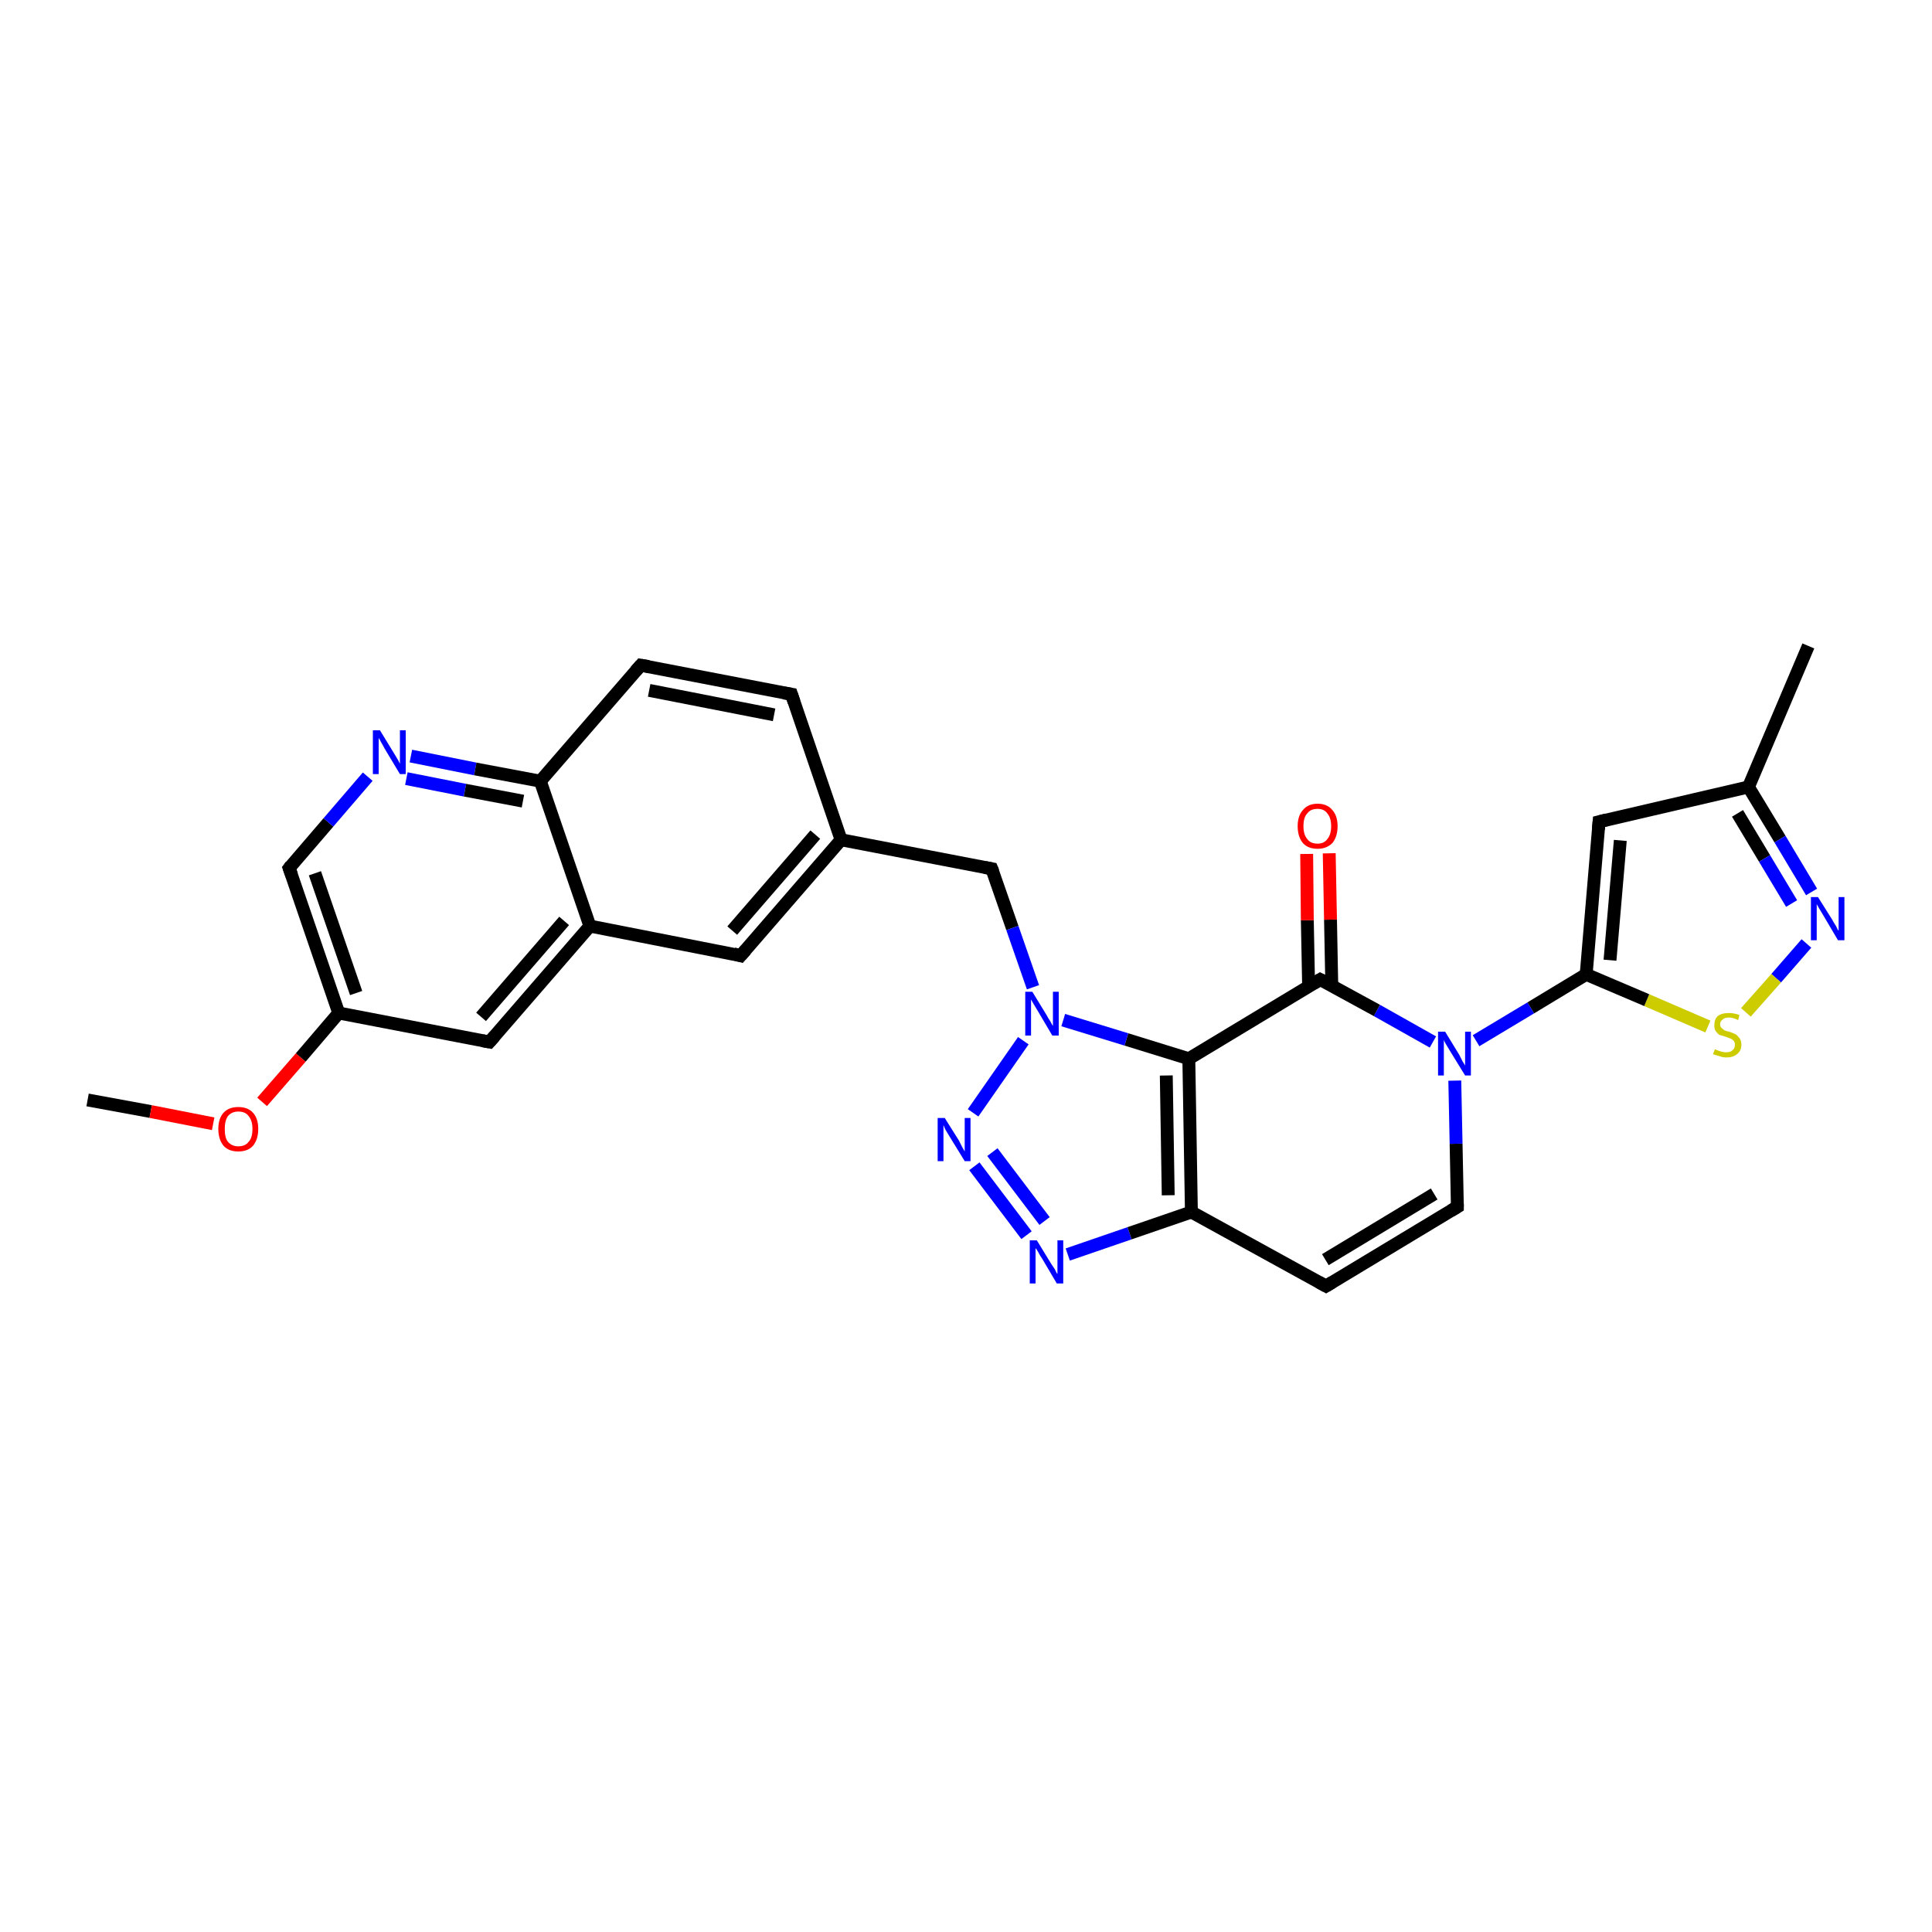 <?xml version='1.0' encoding='iso-8859-1'?>
<svg version='1.1' baseProfile='full'
              xmlns='http://www.w3.org/2000/svg'
                      xmlns:rdkit='http://www.rdkit.org/xml'
                      xmlns:xlink='http://www.w3.org/1999/xlink'
                  xml:space='preserve'
width='300px' height='300px' viewBox='0 0 300 300'>
<!-- END OF HEADER -->
<rect style='opacity:1.0;fill:#FFFFFF;stroke:none' width='300.0' height='300.0' x='0.0' y='0.0'> </rect>
<path class='bond-0 atom-0 atom-1' d='M 13.6,170.8 L 23.4,172.6' style='fill:none;fill-rule:evenodd;stroke:#000000;stroke-width:2.0px;stroke-linecap:butt;stroke-linejoin:miter;stroke-opacity:1' />
<path class='bond-0 atom-0 atom-1' d='M 23.4,172.6 L 33.1,174.5' style='fill:none;fill-rule:evenodd;stroke:#FF0000;stroke-width:2.0px;stroke-linecap:butt;stroke-linejoin:miter;stroke-opacity:1' />
<path class='bond-1 atom-1 atom-2' d='M 40.7,171.1 L 46.7,164.2' style='fill:none;fill-rule:evenodd;stroke:#FF0000;stroke-width:2.0px;stroke-linecap:butt;stroke-linejoin:miter;stroke-opacity:1' />
<path class='bond-1 atom-1 atom-2' d='M 46.7,164.2 L 52.6,157.3' style='fill:none;fill-rule:evenodd;stroke:#000000;stroke-width:2.0px;stroke-linecap:butt;stroke-linejoin:miter;stroke-opacity:1' />
<path class='bond-2 atom-2 atom-3' d='M 52.6,157.3 L 44.9,134.8' style='fill:none;fill-rule:evenodd;stroke:#000000;stroke-width:2.0px;stroke-linecap:butt;stroke-linejoin:miter;stroke-opacity:1' />
<path class='bond-2 atom-2 atom-3' d='M 55.3,154.2 L 48.9,135.6' style='fill:none;fill-rule:evenodd;stroke:#000000;stroke-width:2.0px;stroke-linecap:butt;stroke-linejoin:miter;stroke-opacity:1' />
<path class='bond-3 atom-3 atom-4' d='M 44.9,134.8 L 51.0,127.7' style='fill:none;fill-rule:evenodd;stroke:#000000;stroke-width:2.0px;stroke-linecap:butt;stroke-linejoin:miter;stroke-opacity:1' />
<path class='bond-3 atom-3 atom-4' d='M 51.0,127.7 L 57.1,120.6' style='fill:none;fill-rule:evenodd;stroke:#0000FF;stroke-width:2.0px;stroke-linecap:butt;stroke-linejoin:miter;stroke-opacity:1' />
<path class='bond-4 atom-4 atom-5' d='M 63.8,117.4 L 73.8,119.4' style='fill:none;fill-rule:evenodd;stroke:#0000FF;stroke-width:2.0px;stroke-linecap:butt;stroke-linejoin:miter;stroke-opacity:1' />
<path class='bond-4 atom-4 atom-5' d='M 73.8,119.4 L 83.9,121.3' style='fill:none;fill-rule:evenodd;stroke:#000000;stroke-width:2.0px;stroke-linecap:butt;stroke-linejoin:miter;stroke-opacity:1' />
<path class='bond-4 atom-4 atom-5' d='M 63.1,120.9 L 72.2,122.7' style='fill:none;fill-rule:evenodd;stroke:#0000FF;stroke-width:2.0px;stroke-linecap:butt;stroke-linejoin:miter;stroke-opacity:1' />
<path class='bond-4 atom-4 atom-5' d='M 72.2,122.7 L 81.2,124.4' style='fill:none;fill-rule:evenodd;stroke:#000000;stroke-width:2.0px;stroke-linecap:butt;stroke-linejoin:miter;stroke-opacity:1' />
<path class='bond-5 atom-5 atom-6' d='M 83.9,121.3 L 99.5,103.3' style='fill:none;fill-rule:evenodd;stroke:#000000;stroke-width:2.0px;stroke-linecap:butt;stroke-linejoin:miter;stroke-opacity:1' />
<path class='bond-6 atom-6 atom-7' d='M 99.5,103.3 L 122.9,107.8' style='fill:none;fill-rule:evenodd;stroke:#000000;stroke-width:2.0px;stroke-linecap:butt;stroke-linejoin:miter;stroke-opacity:1' />
<path class='bond-6 atom-6 atom-7' d='M 100.8,107.2 L 120.2,111.0' style='fill:none;fill-rule:evenodd;stroke:#000000;stroke-width:2.0px;stroke-linecap:butt;stroke-linejoin:miter;stroke-opacity:1' />
<path class='bond-7 atom-7 atom-8' d='M 122.9,107.8 L 130.6,130.4' style='fill:none;fill-rule:evenodd;stroke:#000000;stroke-width:2.0px;stroke-linecap:butt;stroke-linejoin:miter;stroke-opacity:1' />
<path class='bond-8 atom-8 atom-9' d='M 130.6,130.4 L 154.0,134.9' style='fill:none;fill-rule:evenodd;stroke:#000000;stroke-width:2.0px;stroke-linecap:butt;stroke-linejoin:miter;stroke-opacity:1' />
<path class='bond-9 atom-9 atom-10' d='M 154.0,134.9 L 157.2,144.1' style='fill:none;fill-rule:evenodd;stroke:#000000;stroke-width:2.0px;stroke-linecap:butt;stroke-linejoin:miter;stroke-opacity:1' />
<path class='bond-9 atom-9 atom-10' d='M 157.2,144.1 L 160.4,153.3' style='fill:none;fill-rule:evenodd;stroke:#0000FF;stroke-width:2.0px;stroke-linecap:butt;stroke-linejoin:miter;stroke-opacity:1' />
<path class='bond-10 atom-10 atom-11' d='M 158.9,161.6 L 151.1,172.8' style='fill:none;fill-rule:evenodd;stroke:#0000FF;stroke-width:2.0px;stroke-linecap:butt;stroke-linejoin:miter;stroke-opacity:1' />
<path class='bond-11 atom-11 atom-12' d='M 151.3,181.1 L 159.4,191.8' style='fill:none;fill-rule:evenodd;stroke:#0000FF;stroke-width:2.0px;stroke-linecap:butt;stroke-linejoin:miter;stroke-opacity:1' />
<path class='bond-11 atom-11 atom-12' d='M 154.1,178.9 L 162.2,189.6' style='fill:none;fill-rule:evenodd;stroke:#0000FF;stroke-width:2.0px;stroke-linecap:butt;stroke-linejoin:miter;stroke-opacity:1' />
<path class='bond-12 atom-12 atom-13' d='M 165.8,194.8 L 175.4,191.5' style='fill:none;fill-rule:evenodd;stroke:#0000FF;stroke-width:2.0px;stroke-linecap:butt;stroke-linejoin:miter;stroke-opacity:1' />
<path class='bond-12 atom-12 atom-13' d='M 175.4,191.5 L 185.0,188.2' style='fill:none;fill-rule:evenodd;stroke:#000000;stroke-width:2.0px;stroke-linecap:butt;stroke-linejoin:miter;stroke-opacity:1' />
<path class='bond-13 atom-13 atom-14' d='M 185.0,188.2 L 205.9,199.7' style='fill:none;fill-rule:evenodd;stroke:#000000;stroke-width:2.0px;stroke-linecap:butt;stroke-linejoin:miter;stroke-opacity:1' />
<path class='bond-14 atom-14 atom-15' d='M 205.9,199.7 L 226.3,187.4' style='fill:none;fill-rule:evenodd;stroke:#000000;stroke-width:2.0px;stroke-linecap:butt;stroke-linejoin:miter;stroke-opacity:1' />
<path class='bond-14 atom-14 atom-15' d='M 205.8,195.6 L 222.7,185.4' style='fill:none;fill-rule:evenodd;stroke:#000000;stroke-width:2.0px;stroke-linecap:butt;stroke-linejoin:miter;stroke-opacity:1' />
<path class='bond-15 atom-15 atom-16' d='M 226.3,187.4 L 226.1,177.6' style='fill:none;fill-rule:evenodd;stroke:#000000;stroke-width:2.0px;stroke-linecap:butt;stroke-linejoin:miter;stroke-opacity:1' />
<path class='bond-15 atom-15 atom-16' d='M 226.1,177.6 L 225.9,167.8' style='fill:none;fill-rule:evenodd;stroke:#0000FF;stroke-width:2.0px;stroke-linecap:butt;stroke-linejoin:miter;stroke-opacity:1' />
<path class='bond-16 atom-16 atom-17' d='M 229.2,161.6 L 237.7,156.5' style='fill:none;fill-rule:evenodd;stroke:#0000FF;stroke-width:2.0px;stroke-linecap:butt;stroke-linejoin:miter;stroke-opacity:1' />
<path class='bond-16 atom-16 atom-17' d='M 237.7,156.5 L 246.3,151.3' style='fill:none;fill-rule:evenodd;stroke:#000000;stroke-width:2.0px;stroke-linecap:butt;stroke-linejoin:miter;stroke-opacity:1' />
<path class='bond-17 atom-17 atom-18' d='M 246.3,151.3 L 248.3,127.6' style='fill:none;fill-rule:evenodd;stroke:#000000;stroke-width:2.0px;stroke-linecap:butt;stroke-linejoin:miter;stroke-opacity:1' />
<path class='bond-17 atom-17 atom-18' d='M 250.0,149.1 L 251.6,130.5' style='fill:none;fill-rule:evenodd;stroke:#000000;stroke-width:2.0px;stroke-linecap:butt;stroke-linejoin:miter;stroke-opacity:1' />
<path class='bond-18 atom-18 atom-19' d='M 248.3,127.6 L 271.5,122.2' style='fill:none;fill-rule:evenodd;stroke:#000000;stroke-width:2.0px;stroke-linecap:butt;stroke-linejoin:miter;stroke-opacity:1' />
<path class='bond-19 atom-19 atom-20' d='M 271.5,122.2 L 280.8,100.3' style='fill:none;fill-rule:evenodd;stroke:#000000;stroke-width:2.0px;stroke-linecap:butt;stroke-linejoin:miter;stroke-opacity:1' />
<path class='bond-20 atom-19 atom-21' d='M 271.5,122.2 L 276.4,130.3' style='fill:none;fill-rule:evenodd;stroke:#000000;stroke-width:2.0px;stroke-linecap:butt;stroke-linejoin:miter;stroke-opacity:1' />
<path class='bond-20 atom-19 atom-21' d='M 276.4,130.3 L 281.3,138.5' style='fill:none;fill-rule:evenodd;stroke:#0000FF;stroke-width:2.0px;stroke-linecap:butt;stroke-linejoin:miter;stroke-opacity:1' />
<path class='bond-20 atom-19 atom-21' d='M 269.8,126.3 L 274.0,133.3' style='fill:none;fill-rule:evenodd;stroke:#000000;stroke-width:2.0px;stroke-linecap:butt;stroke-linejoin:miter;stroke-opacity:1' />
<path class='bond-20 atom-19 atom-21' d='M 274.0,133.3 L 278.2,140.3' style='fill:none;fill-rule:evenodd;stroke:#0000FF;stroke-width:2.0px;stroke-linecap:butt;stroke-linejoin:miter;stroke-opacity:1' />
<path class='bond-21 atom-21 atom-22' d='M 280.5,146.5 L 275.8,151.9' style='fill:none;fill-rule:evenodd;stroke:#0000FF;stroke-width:2.0px;stroke-linecap:butt;stroke-linejoin:miter;stroke-opacity:1' />
<path class='bond-21 atom-21 atom-22' d='M 275.8,151.9 L 271.1,157.2' style='fill:none;fill-rule:evenodd;stroke:#CCCC00;stroke-width:2.0px;stroke-linecap:butt;stroke-linejoin:miter;stroke-opacity:1' />
<path class='bond-22 atom-16 atom-23' d='M 222.5,161.8 L 213.8,156.9' style='fill:none;fill-rule:evenodd;stroke:#0000FF;stroke-width:2.0px;stroke-linecap:butt;stroke-linejoin:miter;stroke-opacity:1' />
<path class='bond-22 atom-16 atom-23' d='M 213.8,156.9 L 205.0,152.1' style='fill:none;fill-rule:evenodd;stroke:#000000;stroke-width:2.0px;stroke-linecap:butt;stroke-linejoin:miter;stroke-opacity:1' />
<path class='bond-23 atom-23 atom-24' d='M 206.8,153.1 L 206.6,142.8' style='fill:none;fill-rule:evenodd;stroke:#000000;stroke-width:2.0px;stroke-linecap:butt;stroke-linejoin:miter;stroke-opacity:1' />
<path class='bond-23 atom-23 atom-24' d='M 206.6,142.8 L 206.4,132.5' style='fill:none;fill-rule:evenodd;stroke:#FF0000;stroke-width:2.0px;stroke-linecap:butt;stroke-linejoin:miter;stroke-opacity:1' />
<path class='bond-23 atom-23 atom-24' d='M 203.2,153.1 L 203.0,142.9' style='fill:none;fill-rule:evenodd;stroke:#000000;stroke-width:2.0px;stroke-linecap:butt;stroke-linejoin:miter;stroke-opacity:1' />
<path class='bond-23 atom-23 atom-24' d='M 203.0,142.9 L 202.9,132.6' style='fill:none;fill-rule:evenodd;stroke:#FF0000;stroke-width:2.0px;stroke-linecap:butt;stroke-linejoin:miter;stroke-opacity:1' />
<path class='bond-24 atom-23 atom-25' d='M 205.0,152.1 L 184.6,164.4' style='fill:none;fill-rule:evenodd;stroke:#000000;stroke-width:2.0px;stroke-linecap:butt;stroke-linejoin:miter;stroke-opacity:1' />
<path class='bond-25 atom-8 atom-26' d='M 130.6,130.4 L 115.0,148.4' style='fill:none;fill-rule:evenodd;stroke:#000000;stroke-width:2.0px;stroke-linecap:butt;stroke-linejoin:miter;stroke-opacity:1' />
<path class='bond-25 atom-8 atom-26' d='M 126.6,129.6 L 113.7,144.5' style='fill:none;fill-rule:evenodd;stroke:#000000;stroke-width:2.0px;stroke-linecap:butt;stroke-linejoin:miter;stroke-opacity:1' />
<path class='bond-26 atom-26 atom-27' d='M 115.0,148.4 L 91.6,143.8' style='fill:none;fill-rule:evenodd;stroke:#000000;stroke-width:2.0px;stroke-linecap:butt;stroke-linejoin:miter;stroke-opacity:1' />
<path class='bond-27 atom-27 atom-28' d='M 91.6,143.8 L 76.0,161.8' style='fill:none;fill-rule:evenodd;stroke:#000000;stroke-width:2.0px;stroke-linecap:butt;stroke-linejoin:miter;stroke-opacity:1' />
<path class='bond-27 atom-27 atom-28' d='M 87.6,143.0 L 74.7,157.9' style='fill:none;fill-rule:evenodd;stroke:#000000;stroke-width:2.0px;stroke-linecap:butt;stroke-linejoin:miter;stroke-opacity:1' />
<path class='bond-28 atom-28 atom-2' d='M 76.0,161.8 L 52.6,157.3' style='fill:none;fill-rule:evenodd;stroke:#000000;stroke-width:2.0px;stroke-linecap:butt;stroke-linejoin:miter;stroke-opacity:1' />
<path class='bond-29 atom-27 atom-5' d='M 91.6,143.8 L 83.9,121.3' style='fill:none;fill-rule:evenodd;stroke:#000000;stroke-width:2.0px;stroke-linecap:butt;stroke-linejoin:miter;stroke-opacity:1' />
<path class='bond-30 atom-25 atom-10' d='M 184.6,164.4 L 174.9,161.4' style='fill:none;fill-rule:evenodd;stroke:#000000;stroke-width:2.0px;stroke-linecap:butt;stroke-linejoin:miter;stroke-opacity:1' />
<path class='bond-30 atom-25 atom-10' d='M 174.9,161.4 L 165.1,158.4' style='fill:none;fill-rule:evenodd;stroke:#0000FF;stroke-width:2.0px;stroke-linecap:butt;stroke-linejoin:miter;stroke-opacity:1' />
<path class='bond-31 atom-25 atom-13' d='M 184.6,164.4 L 185.0,188.2' style='fill:none;fill-rule:evenodd;stroke:#000000;stroke-width:2.0px;stroke-linecap:butt;stroke-linejoin:miter;stroke-opacity:1' />
<path class='bond-31 atom-25 atom-13' d='M 181.1,167.0 L 181.4,185.6' style='fill:none;fill-rule:evenodd;stroke:#000000;stroke-width:2.0px;stroke-linecap:butt;stroke-linejoin:miter;stroke-opacity:1' />
<path class='bond-32 atom-22 atom-17' d='M 265.2,159.4 L 255.7,155.3' style='fill:none;fill-rule:evenodd;stroke:#CCCC00;stroke-width:2.0px;stroke-linecap:butt;stroke-linejoin:miter;stroke-opacity:1' />
<path class='bond-32 atom-22 atom-17' d='M 255.7,155.3 L 246.3,151.3' style='fill:none;fill-rule:evenodd;stroke:#000000;stroke-width:2.0px;stroke-linecap:butt;stroke-linejoin:miter;stroke-opacity:1' />
<path d='M 45.3,135.9 L 44.9,134.8 L 45.2,134.4' style='fill:none;stroke:#000000;stroke-width:2.0px;stroke-linecap:butt;stroke-linejoin:miter;stroke-opacity:1;' />
<path d='M 98.7,104.2 L 99.5,103.3 L 100.7,103.5' style='fill:none;stroke:#000000;stroke-width:2.0px;stroke-linecap:butt;stroke-linejoin:miter;stroke-opacity:1;' />
<path d='M 121.7,107.6 L 122.9,107.8 L 123.3,109.0' style='fill:none;stroke:#000000;stroke-width:2.0px;stroke-linecap:butt;stroke-linejoin:miter;stroke-opacity:1;' />
<path d='M 152.9,134.7 L 154.0,134.9 L 154.2,135.4' style='fill:none;stroke:#000000;stroke-width:2.0px;stroke-linecap:butt;stroke-linejoin:miter;stroke-opacity:1;' />
<path d='M 204.8,199.1 L 205.9,199.7 L 206.9,199.1' style='fill:none;stroke:#000000;stroke-width:2.0px;stroke-linecap:butt;stroke-linejoin:miter;stroke-opacity:1;' />
<path d='M 225.3,188.0 L 226.3,187.4 L 226.3,186.9' style='fill:none;stroke:#000000;stroke-width:2.0px;stroke-linecap:butt;stroke-linejoin:miter;stroke-opacity:1;' />
<path d='M 248.2,128.8 L 248.3,127.6 L 249.5,127.3' style='fill:none;stroke:#000000;stroke-width:2.0px;stroke-linecap:butt;stroke-linejoin:miter;stroke-opacity:1;' />
<path d='M 205.4,152.3 L 205.0,152.1 L 204.0,152.7' style='fill:none;stroke:#000000;stroke-width:2.0px;stroke-linecap:butt;stroke-linejoin:miter;stroke-opacity:1;' />
<path d='M 115.8,147.5 L 115.0,148.4 L 113.9,148.1' style='fill:none;stroke:#000000;stroke-width:2.0px;stroke-linecap:butt;stroke-linejoin:miter;stroke-opacity:1;' />
<path d='M 76.8,160.9 L 76.0,161.8 L 74.9,161.6' style='fill:none;stroke:#000000;stroke-width:2.0px;stroke-linecap:butt;stroke-linejoin:miter;stroke-opacity:1;' />
<path class='atom-1' d='M 33.9 175.3
Q 33.9 173.7, 34.7 172.8
Q 35.5 171.9, 37.0 171.9
Q 38.5 171.9, 39.3 172.8
Q 40.1 173.7, 40.1 175.3
Q 40.1 176.9, 39.3 177.9
Q 38.5 178.8, 37.0 178.8
Q 35.5 178.8, 34.7 177.9
Q 33.9 176.9, 33.9 175.3
M 37.0 178.0
Q 38.1 178.0, 38.6 177.3
Q 39.2 176.7, 39.2 175.3
Q 39.2 174.0, 38.6 173.3
Q 38.1 172.6, 37.0 172.6
Q 36.0 172.6, 35.4 173.3
Q 34.9 174.0, 34.9 175.3
Q 34.9 176.7, 35.4 177.3
Q 36.0 178.0, 37.0 178.0
' fill='#FF0000'/>
<path class='atom-4' d='M 59.0 113.4
L 61.2 117.0
Q 61.4 117.3, 61.8 118.0
Q 62.1 118.6, 62.1 118.6
L 62.1 113.4
L 63.0 113.4
L 63.0 120.2
L 62.1 120.2
L 59.7 116.2
Q 59.5 115.8, 59.2 115.3
Q 58.9 114.7, 58.8 114.6
L 58.8 120.2
L 57.9 120.2
L 57.9 113.4
L 59.0 113.4
' fill='#0000FF'/>
<path class='atom-10' d='M 160.3 154.0
L 162.5 157.6
Q 162.7 158.0, 163.1 158.6
Q 163.4 159.2, 163.5 159.3
L 163.5 154.0
L 164.4 154.0
L 164.4 160.8
L 163.4 160.8
L 161.1 156.9
Q 160.8 156.4, 160.5 155.9
Q 160.2 155.4, 160.1 155.2
L 160.1 160.8
L 159.2 160.8
L 159.2 154.0
L 160.3 154.0
' fill='#0000FF'/>
<path class='atom-11' d='M 146.7 173.6
L 148.9 177.1
Q 149.1 177.5, 149.4 178.1
Q 149.8 178.8, 149.8 178.8
L 149.8 173.6
L 150.7 173.6
L 150.7 180.3
L 149.8 180.3
L 147.4 176.4
Q 147.1 175.9, 146.8 175.4
Q 146.6 174.9, 146.5 174.7
L 146.5 180.3
L 145.6 180.3
L 145.6 173.6
L 146.7 173.6
' fill='#0000FF'/>
<path class='atom-12' d='M 161.0 192.6
L 163.2 196.2
Q 163.4 196.5, 163.8 197.1
Q 164.1 197.8, 164.2 197.8
L 164.2 192.6
L 165.1 192.6
L 165.1 199.3
L 164.1 199.3
L 161.8 195.4
Q 161.5 195.0, 161.2 194.4
Q 160.9 193.9, 160.8 193.8
L 160.8 199.3
L 159.9 199.3
L 159.9 192.6
L 161.0 192.6
' fill='#0000FF'/>
<path class='atom-16' d='M 224.4 160.2
L 226.6 163.8
Q 226.8 164.2, 227.1 164.8
Q 227.5 165.4, 227.5 165.5
L 227.5 160.2
L 228.4 160.2
L 228.4 167.0
L 227.5 167.0
L 225.1 163.1
Q 224.8 162.6, 224.5 162.1
Q 224.2 161.6, 224.2 161.4
L 224.2 167.0
L 223.3 167.0
L 223.3 160.2
L 224.4 160.2
' fill='#0000FF'/>
<path class='atom-21' d='M 282.3 139.3
L 284.5 142.8
Q 284.7 143.2, 285.1 143.8
Q 285.4 144.5, 285.5 144.5
L 285.5 139.3
L 286.4 139.3
L 286.4 146.0
L 285.4 146.0
L 283.1 142.1
Q 282.8 141.6, 282.5 141.1
Q 282.2 140.6, 282.1 140.4
L 282.1 146.0
L 281.2 146.0
L 281.2 139.3
L 282.3 139.3
' fill='#0000FF'/>
<path class='atom-22' d='M 266.3 162.9
Q 266.4 163.0, 266.7 163.1
Q 267.0 163.2, 267.3 163.3
Q 267.7 163.4, 268.0 163.4
Q 268.7 163.4, 269.0 163.1
Q 269.4 162.8, 269.4 162.2
Q 269.4 161.9, 269.2 161.6
Q 269.0 161.4, 268.8 161.3
Q 268.5 161.2, 268.0 161.0
Q 267.4 160.8, 267.0 160.7
Q 266.7 160.5, 266.4 160.1
Q 266.2 159.8, 266.2 159.2
Q 266.2 158.3, 266.7 157.8
Q 267.3 157.3, 268.5 157.3
Q 269.2 157.3, 270.1 157.6
L 269.9 158.4
Q 269.1 158.0, 268.5 158.0
Q 267.8 158.0, 267.5 158.3
Q 267.1 158.6, 267.1 159.0
Q 267.1 159.4, 267.3 159.6
Q 267.5 159.8, 267.8 160.0
Q 268.0 160.1, 268.5 160.2
Q 269.1 160.4, 269.5 160.6
Q 269.8 160.8, 270.1 161.2
Q 270.4 161.6, 270.4 162.2
Q 270.4 163.2, 269.7 163.7
Q 269.1 164.2, 268.1 164.2
Q 267.5 164.2, 267.0 164.0
Q 266.6 163.9, 266.0 163.7
L 266.3 162.9
' fill='#CCCC00'/>
<path class='atom-24' d='M 201.5 128.3
Q 201.5 126.7, 202.3 125.8
Q 203.1 124.8, 204.6 124.8
Q 206.1 124.8, 206.9 125.8
Q 207.7 126.7, 207.7 128.3
Q 207.7 129.9, 206.9 130.9
Q 206.0 131.8, 204.6 131.8
Q 203.1 131.8, 202.3 130.9
Q 201.5 129.9, 201.5 128.3
M 204.6 131.0
Q 205.6 131.0, 206.1 130.3
Q 206.7 129.6, 206.7 128.3
Q 206.7 127.0, 206.1 126.3
Q 205.6 125.6, 204.6 125.6
Q 203.5 125.6, 203.0 126.3
Q 202.4 126.9, 202.4 128.3
Q 202.4 129.6, 203.0 130.3
Q 203.5 131.0, 204.6 131.0
' fill='#FF0000'/>
</svg>
